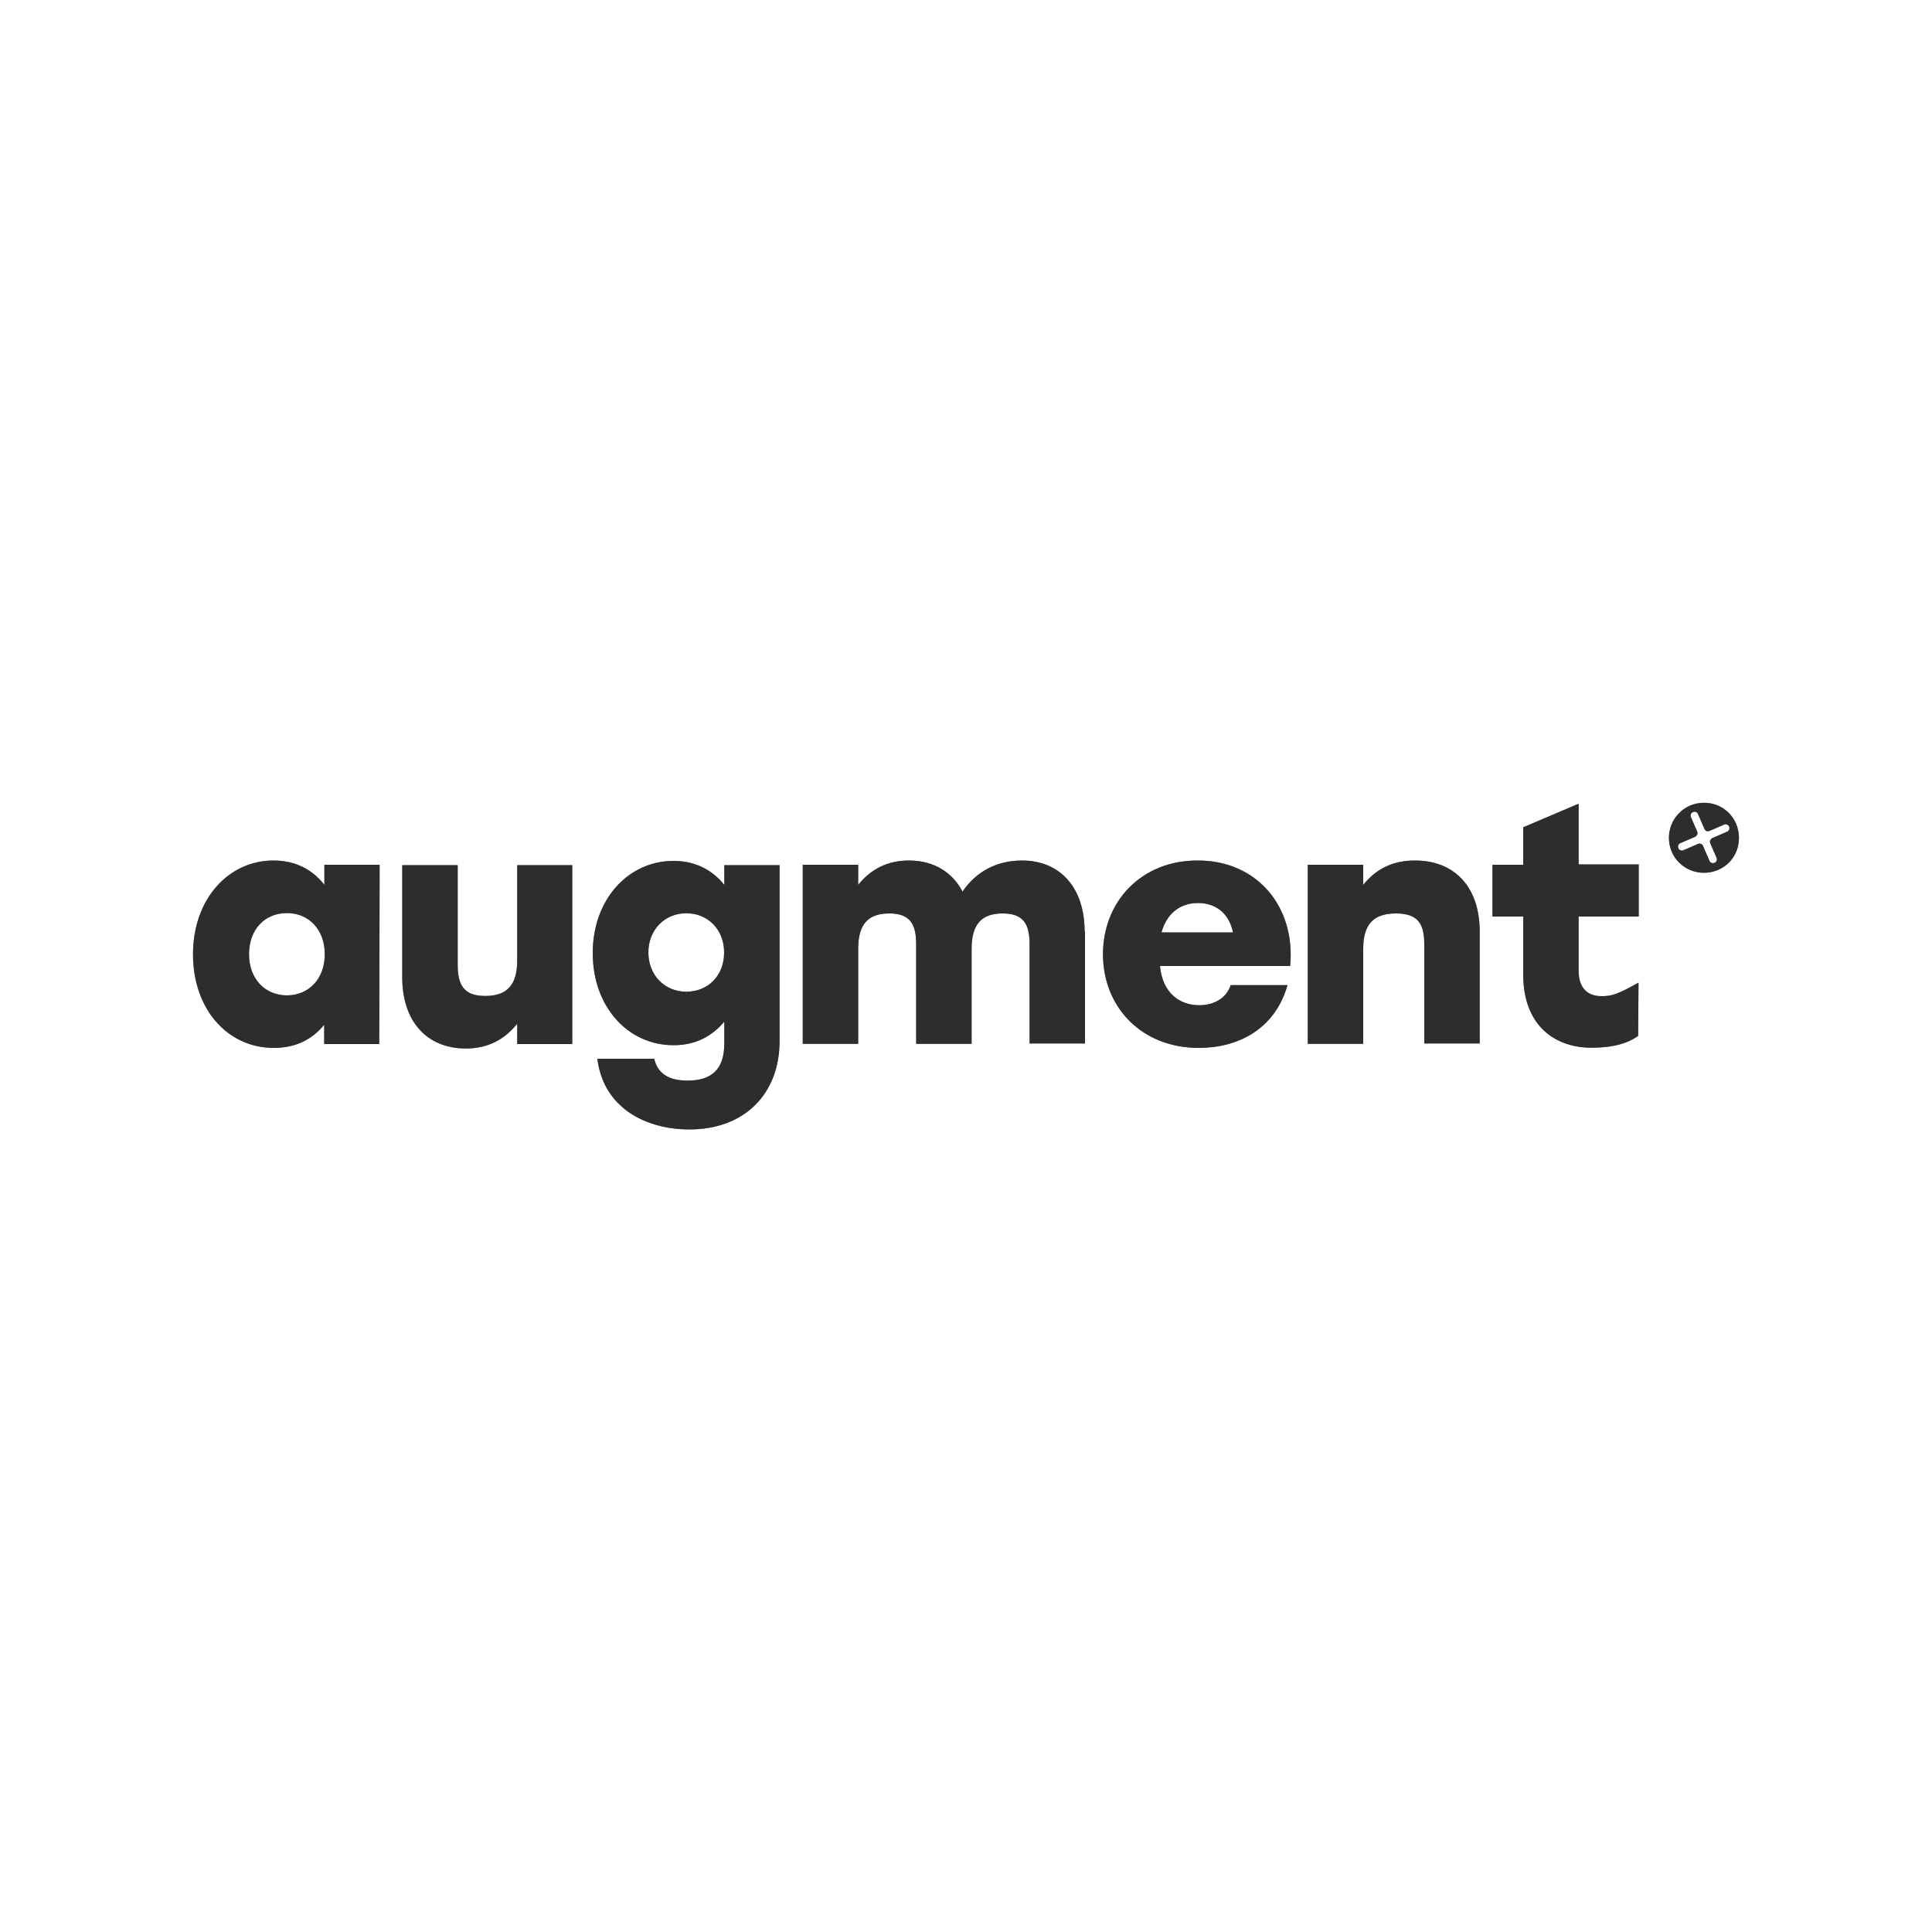 <svg viewBox="0 0 100 100" xmlns="http://www.w3.org/2000/svg" data-name="Ebene 1" id="Ebene_1">
  <defs>
    <style>
      .cls-1 {
        fill: #868686;
      }

      .cls-2 {
        fill: #2f2d2b;
      }
    </style>
  </defs>
  <g>
    <path d="M19.65,44.77l-.02,9.27h-2.85v-1c-.59.72-1.42,1.2-2.61,1.2-2.37,0-4.18-1.98-4.18-4.85s1.85-4.85,4.16-4.85c1.18,0,2.05.5,2.64,1.26v-1.04h2.85ZM16.81,49.39c0-1.28-.83-2.13-1.96-2.13s-1.96.83-1.96,2.13.85,2.13,1.96,2.13,1.96-.83,1.96-2.13Z" class="cls-1"></path>
    <path d="M29.62,44.77v9.27h-2.85v-1.05c-.67.83-1.53,1.28-2.66,1.28-2.03,0-3.29-1.42-3.29-3.68v-5.81h2.87v5.16c0,1.02.3,1.61,1.42,1.61s1.66-.55,1.66-1.83v-4.94h2.85Z" class="cls-1"></path>
    <path d="M40.35,44.77v9.12c0,2.74-1.83,4.57-4.66,4.57-2.26,0-4.46-1.11-4.77-3.66h2.94c.22.92.96,1.13,1.74,1.13,1.24,0,1.89-.59,1.89-1.92v-1.13c-.61.72-1.44,1.22-2.63,1.22-2.35,0-4.18-1.98-4.18-4.77s1.85-4.77,4.18-4.77c1.17,0,2.03.5,2.63,1.24v-1.02h2.87ZM37.48,49.3c0-1.2-.85-2.03-1.96-2.03s-1.96.85-1.96,2.03.85,2.03,1.96,2.03,1.96-.81,1.96-2.03Z" class="cls-1"></path>
    <path d="M56.16,48.22v5.79h-2.87v-5.14c0-1.02-.3-1.59-1.39-1.59s-1.61.55-1.61,1.83v4.92h-2.87v-5.16c0-1.02-.3-1.59-1.39-1.59s-1.61.55-1.61,1.83v4.92h-2.87v-9.27h2.87v1.04c.67-.83,1.53-1.26,2.63-1.26,1.26,0,2.24.59,2.77,1.61.7-1.04,1.78-1.61,3.07-1.61,2,0,3.25,1.42,3.25,3.68h0Z" class="cls-1"></path>
    <path d="M66.79,50h-6.75c.13,1.42,1.04,2.03,2.03,2.03.78,0,1.41-.37,1.63-1.04h2.94c-.65,2.29-2.57,3.25-4.59,3.25-2.96,0-4.96-2.11-4.96-4.85s2-4.85,4.88-4.85c3.09-.02,5.09,2.39,4.81,5.44h0ZM60.12,48.26h3.7c-.18-.89-.8-1.52-1.81-1.52s-1.65.63-1.89,1.52Z" class="cls-1"></path>
    <path d="M76.59,48.22v5.79h-2.87v-5.14c0-1.02-.3-1.59-1.46-1.59s-1.7.55-1.7,1.83v4.92h-2.87v-9.27h2.87v1.04c.67-.83,1.53-1.26,2.68-1.26,2.09,0,3.35,1.42,3.35,3.68h0Z" class="cls-1"></path>
    <path d="M84.79,53.62c-.52.37-1.26.61-2.42.61-1.78,0-3.53-1.04-3.53-3.81v-2.98h-1.59v-2.68h1.59v-1.94l2.87-1.22v3.14h3.11v2.7h-3.11v2.81c0,.89.46,1.31,1.18,1.31.5,0,.78-.06,1.92-.7l-.02,2.76h0Z" class="cls-1"></path>
    <path d="M87.47,41.7c-.92.41-1.33,1.46-.94,2.39.39.91,1.46,1.33,2.39.94s1.33-1.46.94-2.39-1.46-1.33-2.39-.94ZM89.39,43.05l-.76.33c-.09.04-.15.17-.11.26l.33.76c.04.11,0,.22-.11.26s-.22,0-.26-.11l-.33-.76c-.04-.11-.17-.15-.26-.11l-.76.33c-.09.04-.22,0-.26-.11h0c-.04-.11,0-.22.11-.26l.76-.33c.09-.04.15-.17.11-.26l-.33-.76c-.04-.09,0-.22.11-.26s.22,0,.26.11l.33.76c.04.11.17.15.26.11l.76-.33c.09-.04.22,0,.26.11h0c.04.09,0,.22-.11.26Z" class="cls-1"></path>
  </g>
  <g>
    <path d="M19.65,44.77l-.02,9.27h-2.85v-1c-.59.72-1.42,1.2-2.61,1.2-2.37,0-4.18-1.98-4.18-4.85s1.85-4.85,4.16-4.85c1.18,0,2.05.5,2.64,1.26v-1.04h2.85ZM16.81,49.39c0-1.28-.83-2.13-1.96-2.13s-1.96.83-1.96,2.13.85,2.13,1.96,2.13,1.96-.83,1.96-2.13Z" class="cls-2"></path>
    <path d="M29.62,44.77v9.27h-2.85v-1.05c-.67.83-1.53,1.28-2.66,1.28-2.03,0-3.29-1.42-3.29-3.68v-5.81h2.87v5.16c0,1.02.3,1.61,1.42,1.61s1.66-.55,1.66-1.83v-4.94h2.85Z" class="cls-2"></path>
    <path d="M40.35,44.77v9.12c0,2.74-1.83,4.57-4.66,4.57-2.26,0-4.46-1.11-4.77-3.66h2.94c.22.92.96,1.13,1.74,1.13,1.24,0,1.89-.59,1.89-1.92v-1.13c-.61.72-1.44,1.22-2.63,1.22-2.35,0-4.18-1.98-4.18-4.77s1.85-4.77,4.18-4.77c1.17,0,2.03.5,2.63,1.24v-1.02h2.87ZM37.48,49.3c0-1.2-.85-2.03-1.96-2.03s-1.96.85-1.96,2.03.85,2.03,1.96,2.03,1.96-.81,1.96-2.03Z" class="cls-2"></path>
    <path d="M56.16,48.22v5.79h-2.87v-5.14c0-1.02-.3-1.59-1.39-1.59s-1.61.55-1.61,1.83v4.92h-2.87v-5.16c0-1.02-.3-1.59-1.39-1.59s-1.61.55-1.61,1.83v4.92h-2.87v-9.27h2.87v1.04c.67-.83,1.53-1.26,2.63-1.26,1.26,0,2.24.59,2.77,1.61.7-1.04,1.78-1.61,3.07-1.61,2,0,3.25,1.42,3.25,3.68h0Z" class="cls-2"></path>
    <path d="M66.79,50h-6.75c.13,1.42,1.04,2.03,2.03,2.03.78,0,1.41-.37,1.63-1.04h2.94c-.65,2.29-2.57,3.25-4.59,3.25-2.96,0-4.96-2.11-4.96-4.85s2-4.85,4.88-4.85c3.09-.02,5.09,2.39,4.81,5.44h0ZM60.12,48.26h3.7c-.18-.89-.8-1.52-1.81-1.52s-1.65.63-1.89,1.52Z" class="cls-2"></path>
    <path d="M76.59,48.22v5.79h-2.87v-5.14c0-1.02-.3-1.59-1.46-1.59s-1.7.55-1.7,1.83v4.92h-2.87v-9.27h2.87v1.04c.67-.83,1.53-1.26,2.68-1.26,2.09,0,3.35,1.42,3.35,3.68h0Z" class="cls-2"></path>
    <path d="M84.79,53.62c-.52.37-1.26.61-2.42.61-1.78,0-3.53-1.04-3.53-3.81v-2.98h-1.59v-2.68h1.59v-1.94l2.87-1.22v3.14h3.11v2.7h-3.11v2.81c0,.89.46,1.31,1.18,1.31.5,0,.78-.06,1.92-.7l-.02,2.76h0Z" class="cls-2"></path>
    <path d="M87.47,41.7c-.92.41-1.33,1.46-.94,2.39.39.91,1.46,1.33,2.39.94s1.33-1.46.94-2.39-1.46-1.33-2.39-.94ZM89.39,43.05l-.76.33c-.09.04-.15.17-.11.26l.33.76c.04.11,0,.22-.11.26s-.22,0-.26-.11l-.33-.76c-.04-.11-.17-.15-.26-.11l-.76.33c-.09.04-.22,0-.26-.11h0c-.04-.11,0-.22.11-.26l.76-.33c.09-.04.15-.17.11-.26l-.33-.76c-.04-.09,0-.22.11-.26s.22,0,.26.11l.33.76c.04.11.17.15.26.11l.76-.33c.09-.04.22,0,.26.11h0c.04.09,0,.22-.11.26Z" class="cls-2"></path>
  </g>
</svg>